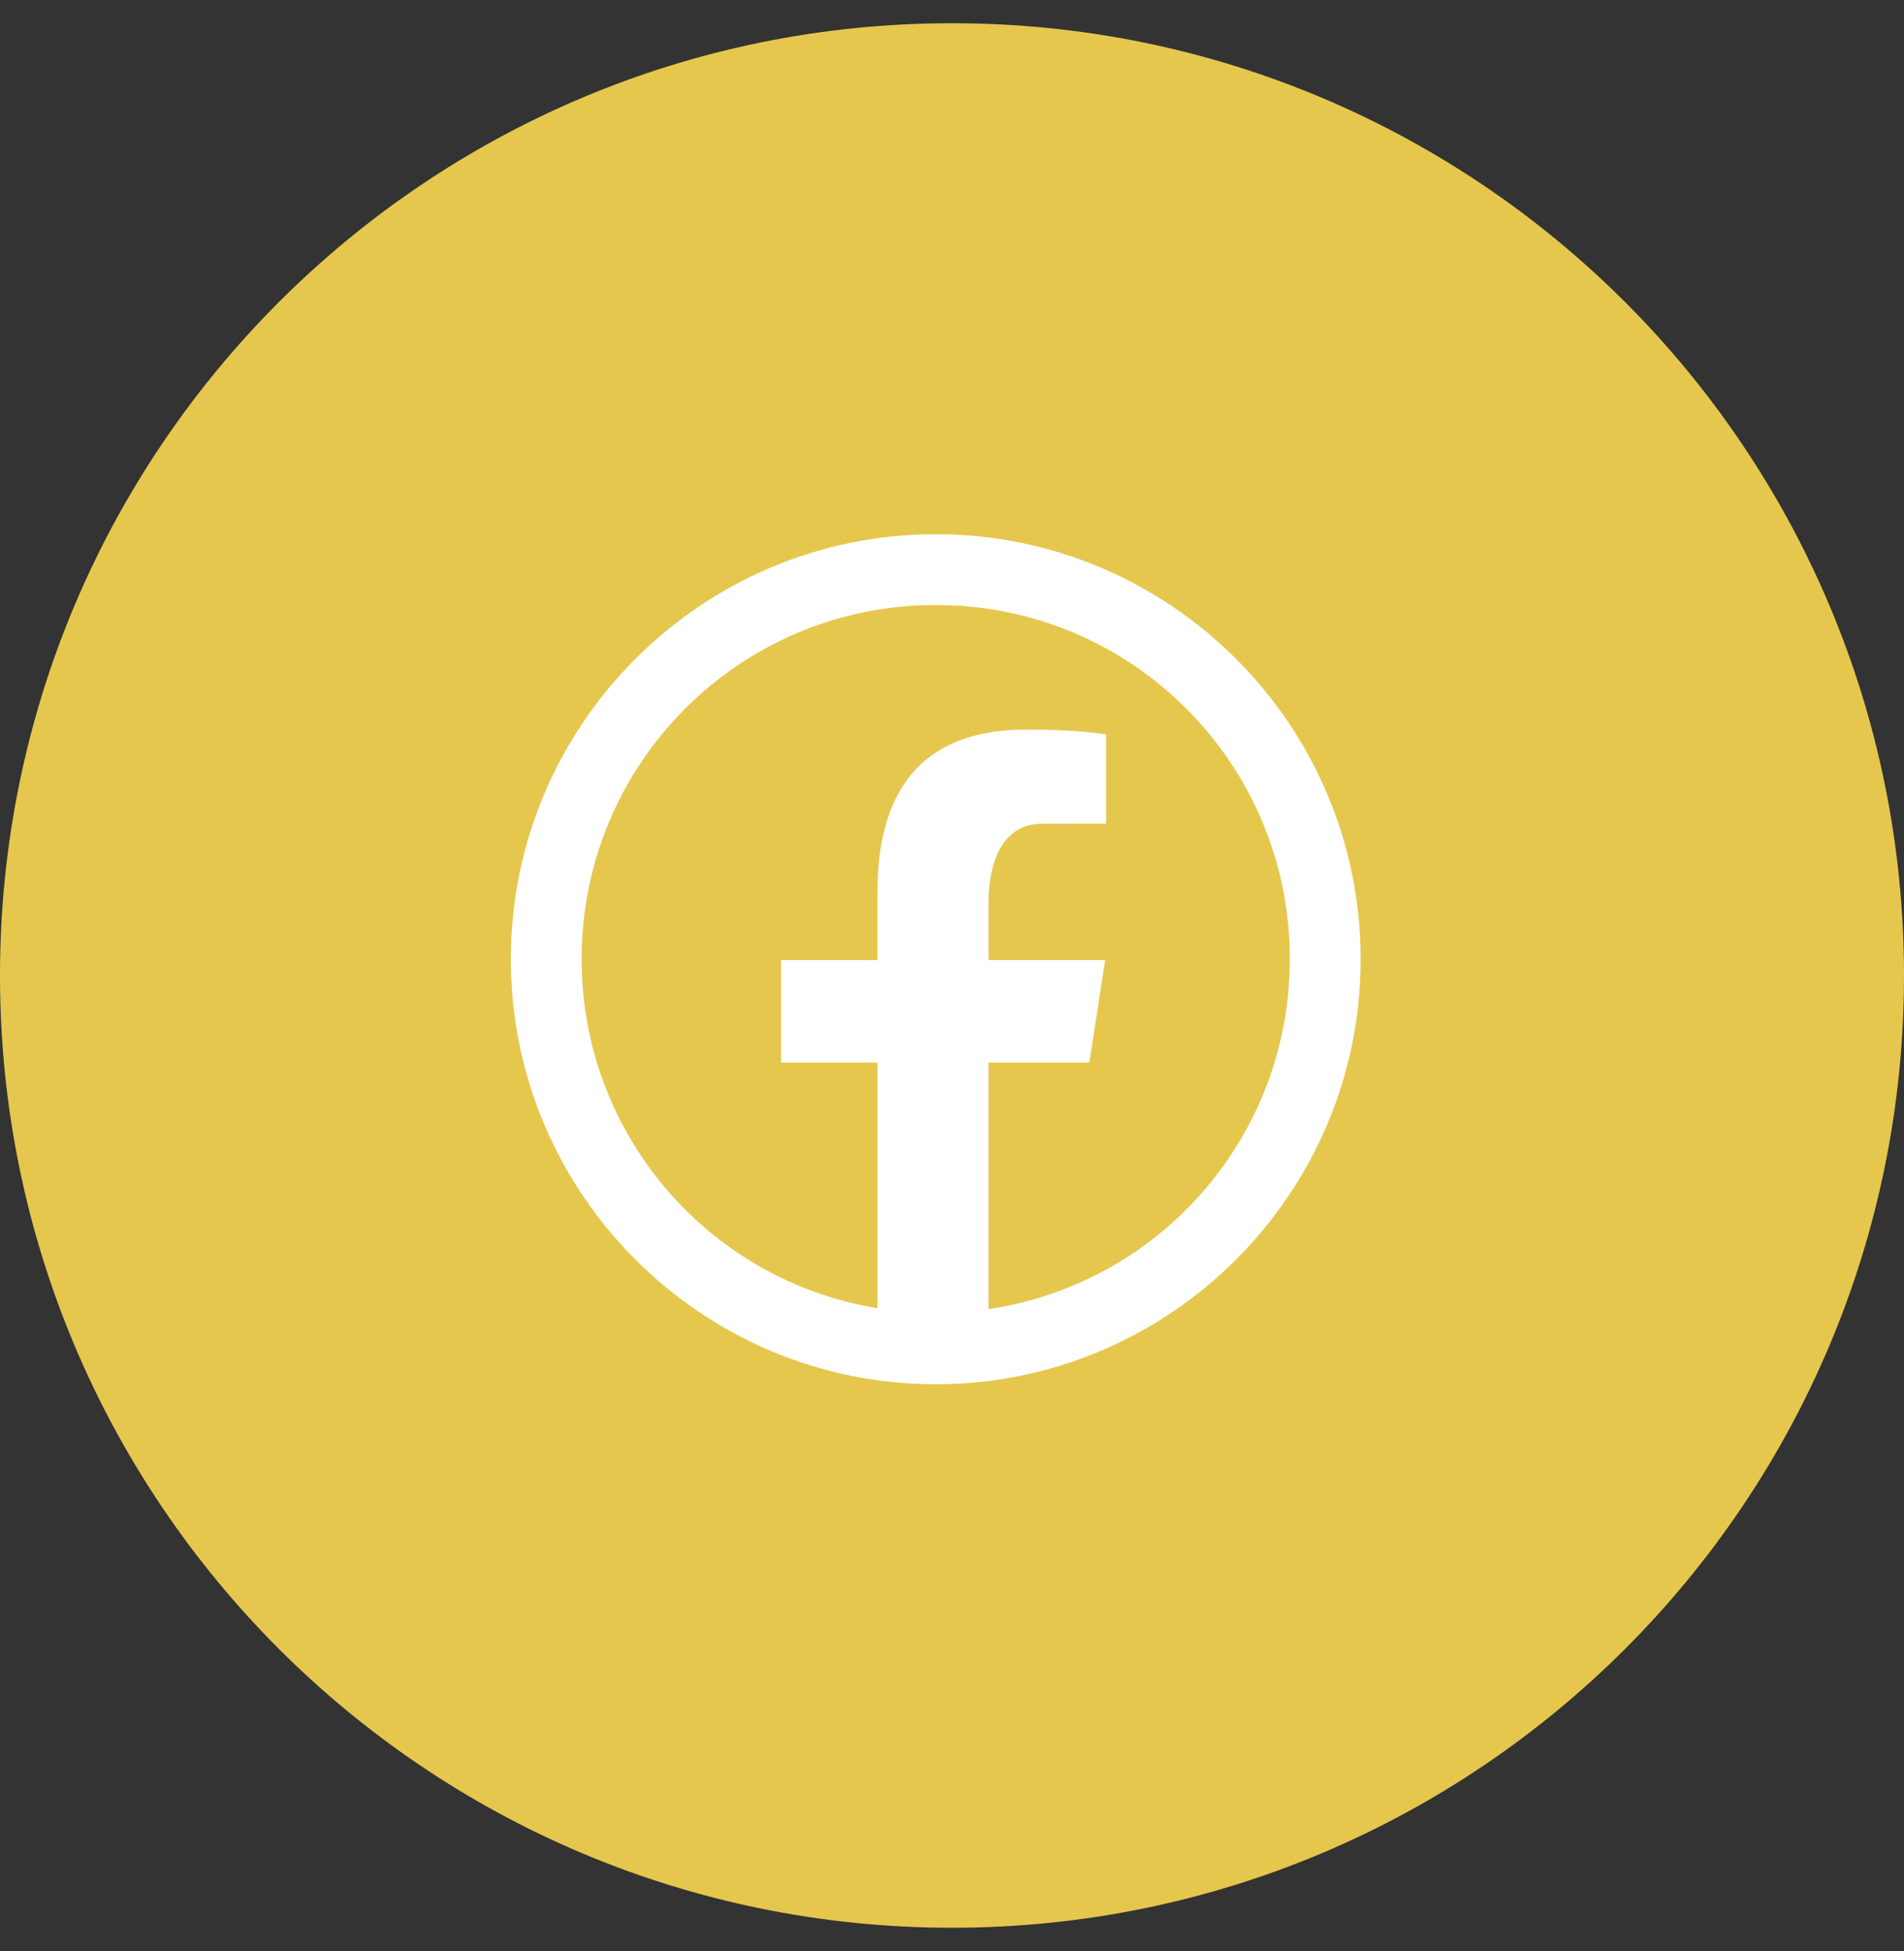 <?xml version="1.0" encoding="UTF-8"?>
<svg xmlns="http://www.w3.org/2000/svg" xmlns:xlink="http://www.w3.org/1999/xlink" version="1.1" id="Layer_1" x="0px" y="0px" width="41px" height="42px" viewBox="0 0 41 42" xml:space="preserve">
<rect x="0" y="0" width="41" height="42" fill="#333333" stroke="none"/>
<rect y="0.5" fill="none" width="41" height="41"></rect>
<path fill="#E5C74D" stroke="#E5C74D" d="M20.5,1c11.046,0,20,8.954,20,20s-8.954,20-20,20s-20-8.954-20-20S9.454,1,20.5,1z"></path>
<path fill="#FFFFFF" d="M20.15,11.5c-5.045,0-9.15,4.105-9.15,9.15c0,5.043,4.105,9.15,9.15,9.15c5.043,0,9.15-4.106,9.15-9.15  C29.3,15.605,25.193,11.5,20.15,11.5z M20.15,13.025c4.206-0.006,7.618,3.397,7.624,7.602c0,0.008,0,0.016,0,0.023  c0.004,3.773-2.758,6.978-6.488,7.532v-5.309h2.172l0.34-2.206h-2.512v-1.205c0-0.915,0.301-1.728,1.156-1.728h1.377v-1.925  c-0.241-0.032-0.754-0.103-1.721-0.103c-2.02,0-3.203,1.066-3.203,3.495v1.466H16.82v2.206h2.075v5.29  c-3.677-0.604-6.374-3.786-6.37-7.513c-0.006-4.205,3.396-7.618,7.601-7.625C20.134,13.025,20.142,13.025,20.15,13.025z"></path>
</svg>
